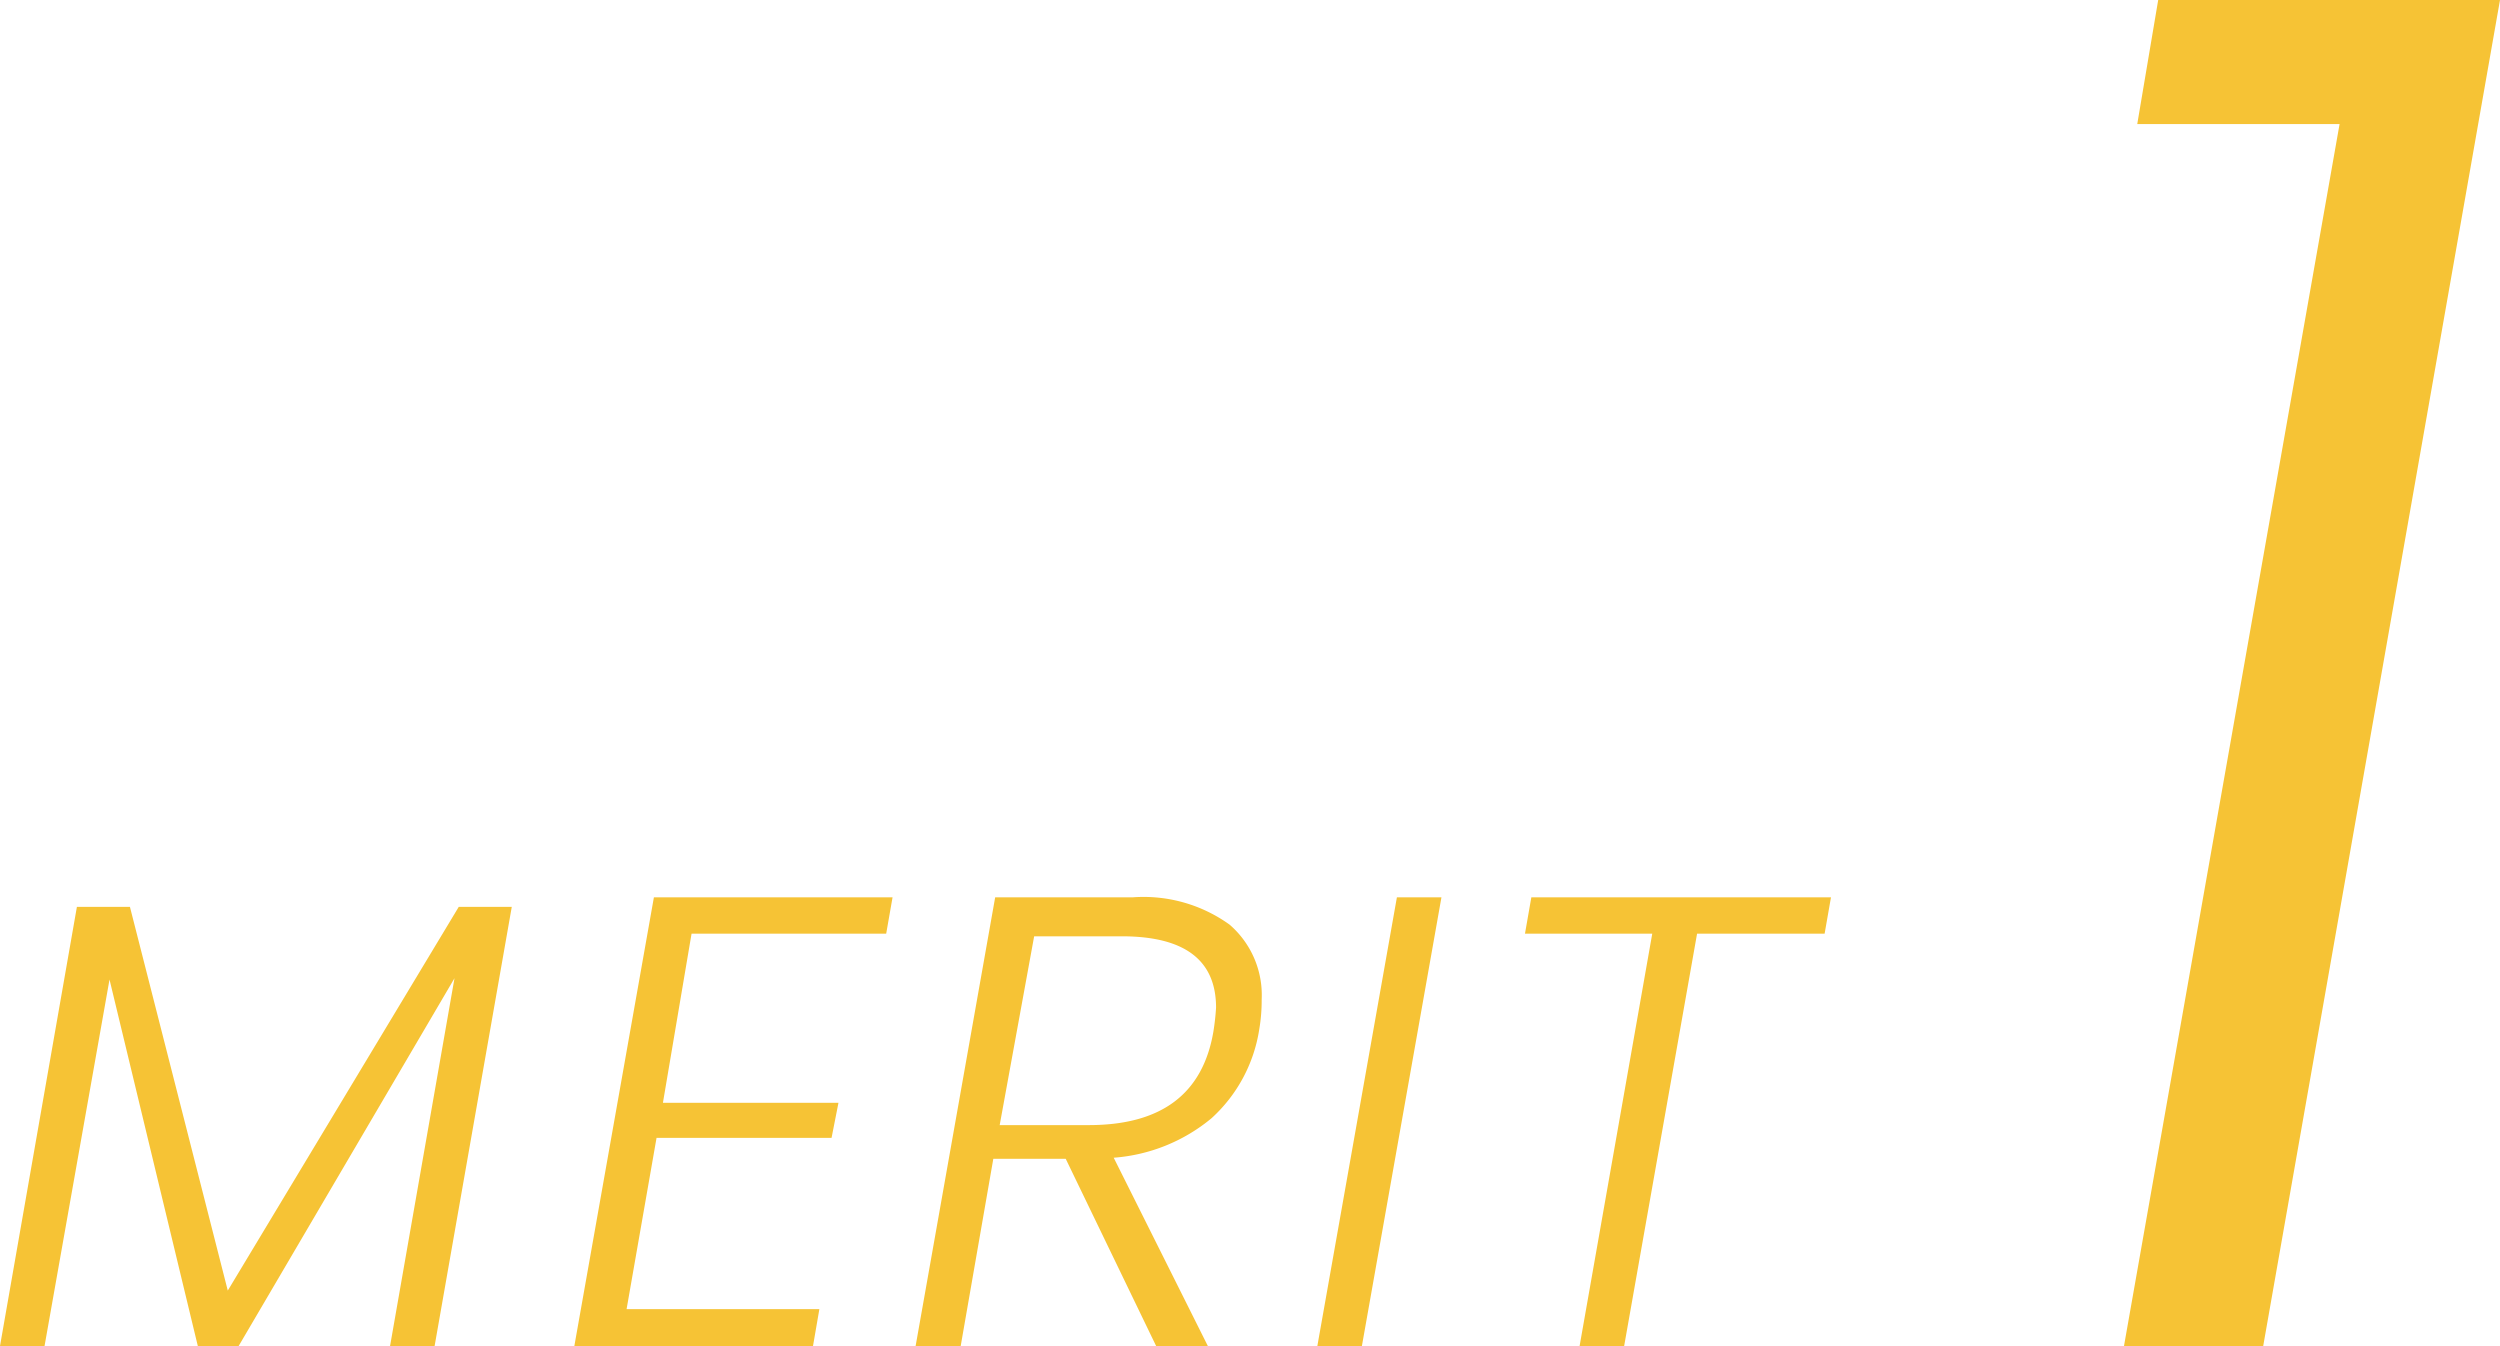 <svg xmlns="http://www.w3.org/2000/svg" viewBox="0 0 94.28 50.76"><defs><style>.cls-1{fill:#f6c335;}</style></defs><title>merit_num001</title><g id="レイヤー_2" data-name="レイヤー 2"><g id="レイヤー_1-2" data-name="レイヤー 1"><path class="cls-1" d="M19.3,34.2,16.39,50.76H14.71l2.43-13.87L9,50.76H7.46L4.13,36.94,1.68,50.76H0L2.9,34.2h2L8.59,48.67,17.3,34.2Z"/><path class="cls-1" d="M26.08,35.21,25,41.59h6.62l-.26,1.32h-6.6l-1.13,6.46H30.9l-.24,1.39h-9l3-16.92h9l-.24,1.37Z"/><path class="cls-1" d="M46.37,34.87a3.51,3.51,0,0,1,1.21,2.83,6.4,6.4,0,0,1-.09,1.11,5.7,5.7,0,0,1-1.8,3.36A6.53,6.53,0,0,1,42,43.66l3.55,7.1H43.6L40.19,43.7H37.46l-1.23,7.06h-1.7l3-16.92h5.19A5.55,5.55,0,0,1,46.37,34.87ZM45.86,38q0-2.68-3.53-2.69H39L37.7,42.43h3.36c2.73,0,4.3-1.17,4.7-3.53A9.1,9.1,0,0,0,45.86,38Z"/><path class="cls-1" d="M54.36,33.84l-3,16.92H49.68l3-16.92Z"/><path class="cls-1" d="M69.05,33.84l-.24,1.37H64L61.25,50.76H59.57l2.74-15.55h-4.8l.24-1.37Z"/><path class="cls-1" d="M80.6,4.68,81.39,0H94.28L85.35,50.76H80.1L88.23,4.68Z"/></g></g></svg>